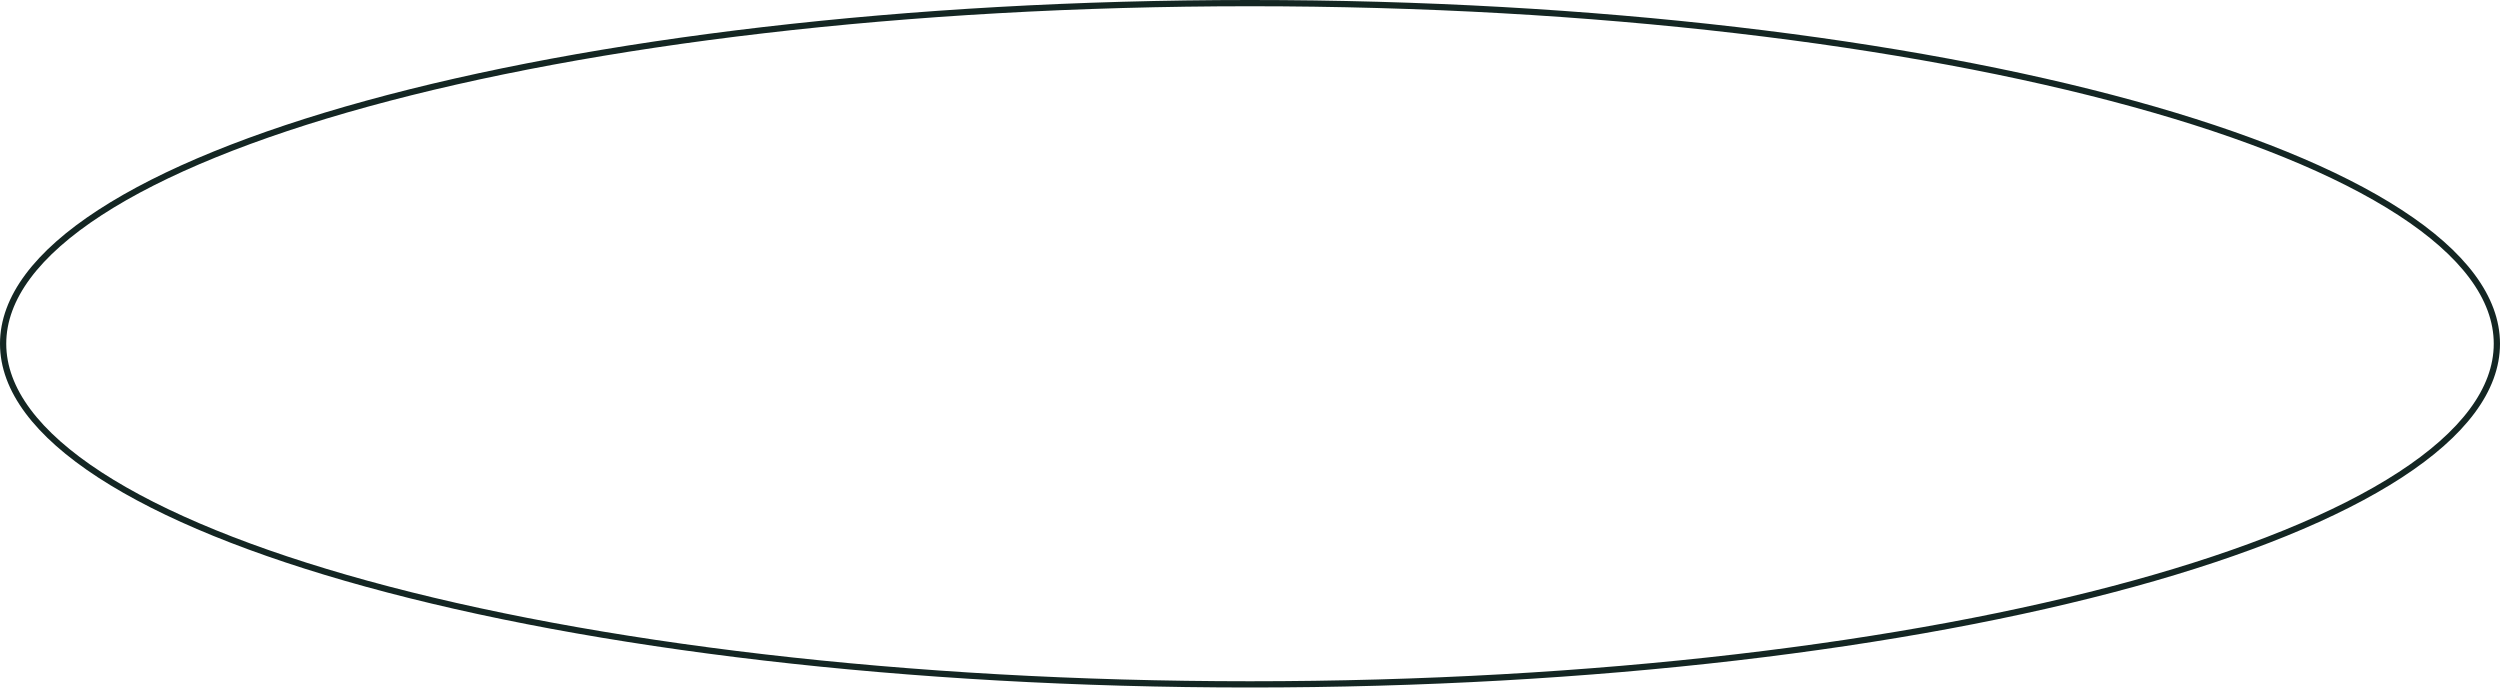 <?xml version="1.0" encoding="UTF-8"?> <svg xmlns="http://www.w3.org/2000/svg" width="200" height="55" viewBox="0 0 200 55" fill="none"> <path d="M199.75 27.5C199.75 31.166 197.046 34.718 192.005 37.995C186.975 41.265 179.681 44.219 170.644 46.704C152.575 51.673 127.598 54.75 100 54.75C72.402 54.75 47.425 51.673 29.356 46.704C20.319 44.219 13.024 41.265 7.995 37.995C2.954 34.718 0.25 31.166 0.25 27.5C0.25 23.834 2.954 20.282 7.995 17.005C13.024 13.735 20.319 10.781 29.356 8.296C47.425 3.327 72.402 0.25 100 0.25C127.598 0.25 152.575 3.327 170.644 8.296C179.681 10.781 186.975 13.735 192.005 17.005C197.046 20.282 199.75 23.834 199.75 27.5Z" stroke="#142623" stroke-width="0.5"></path> </svg> 